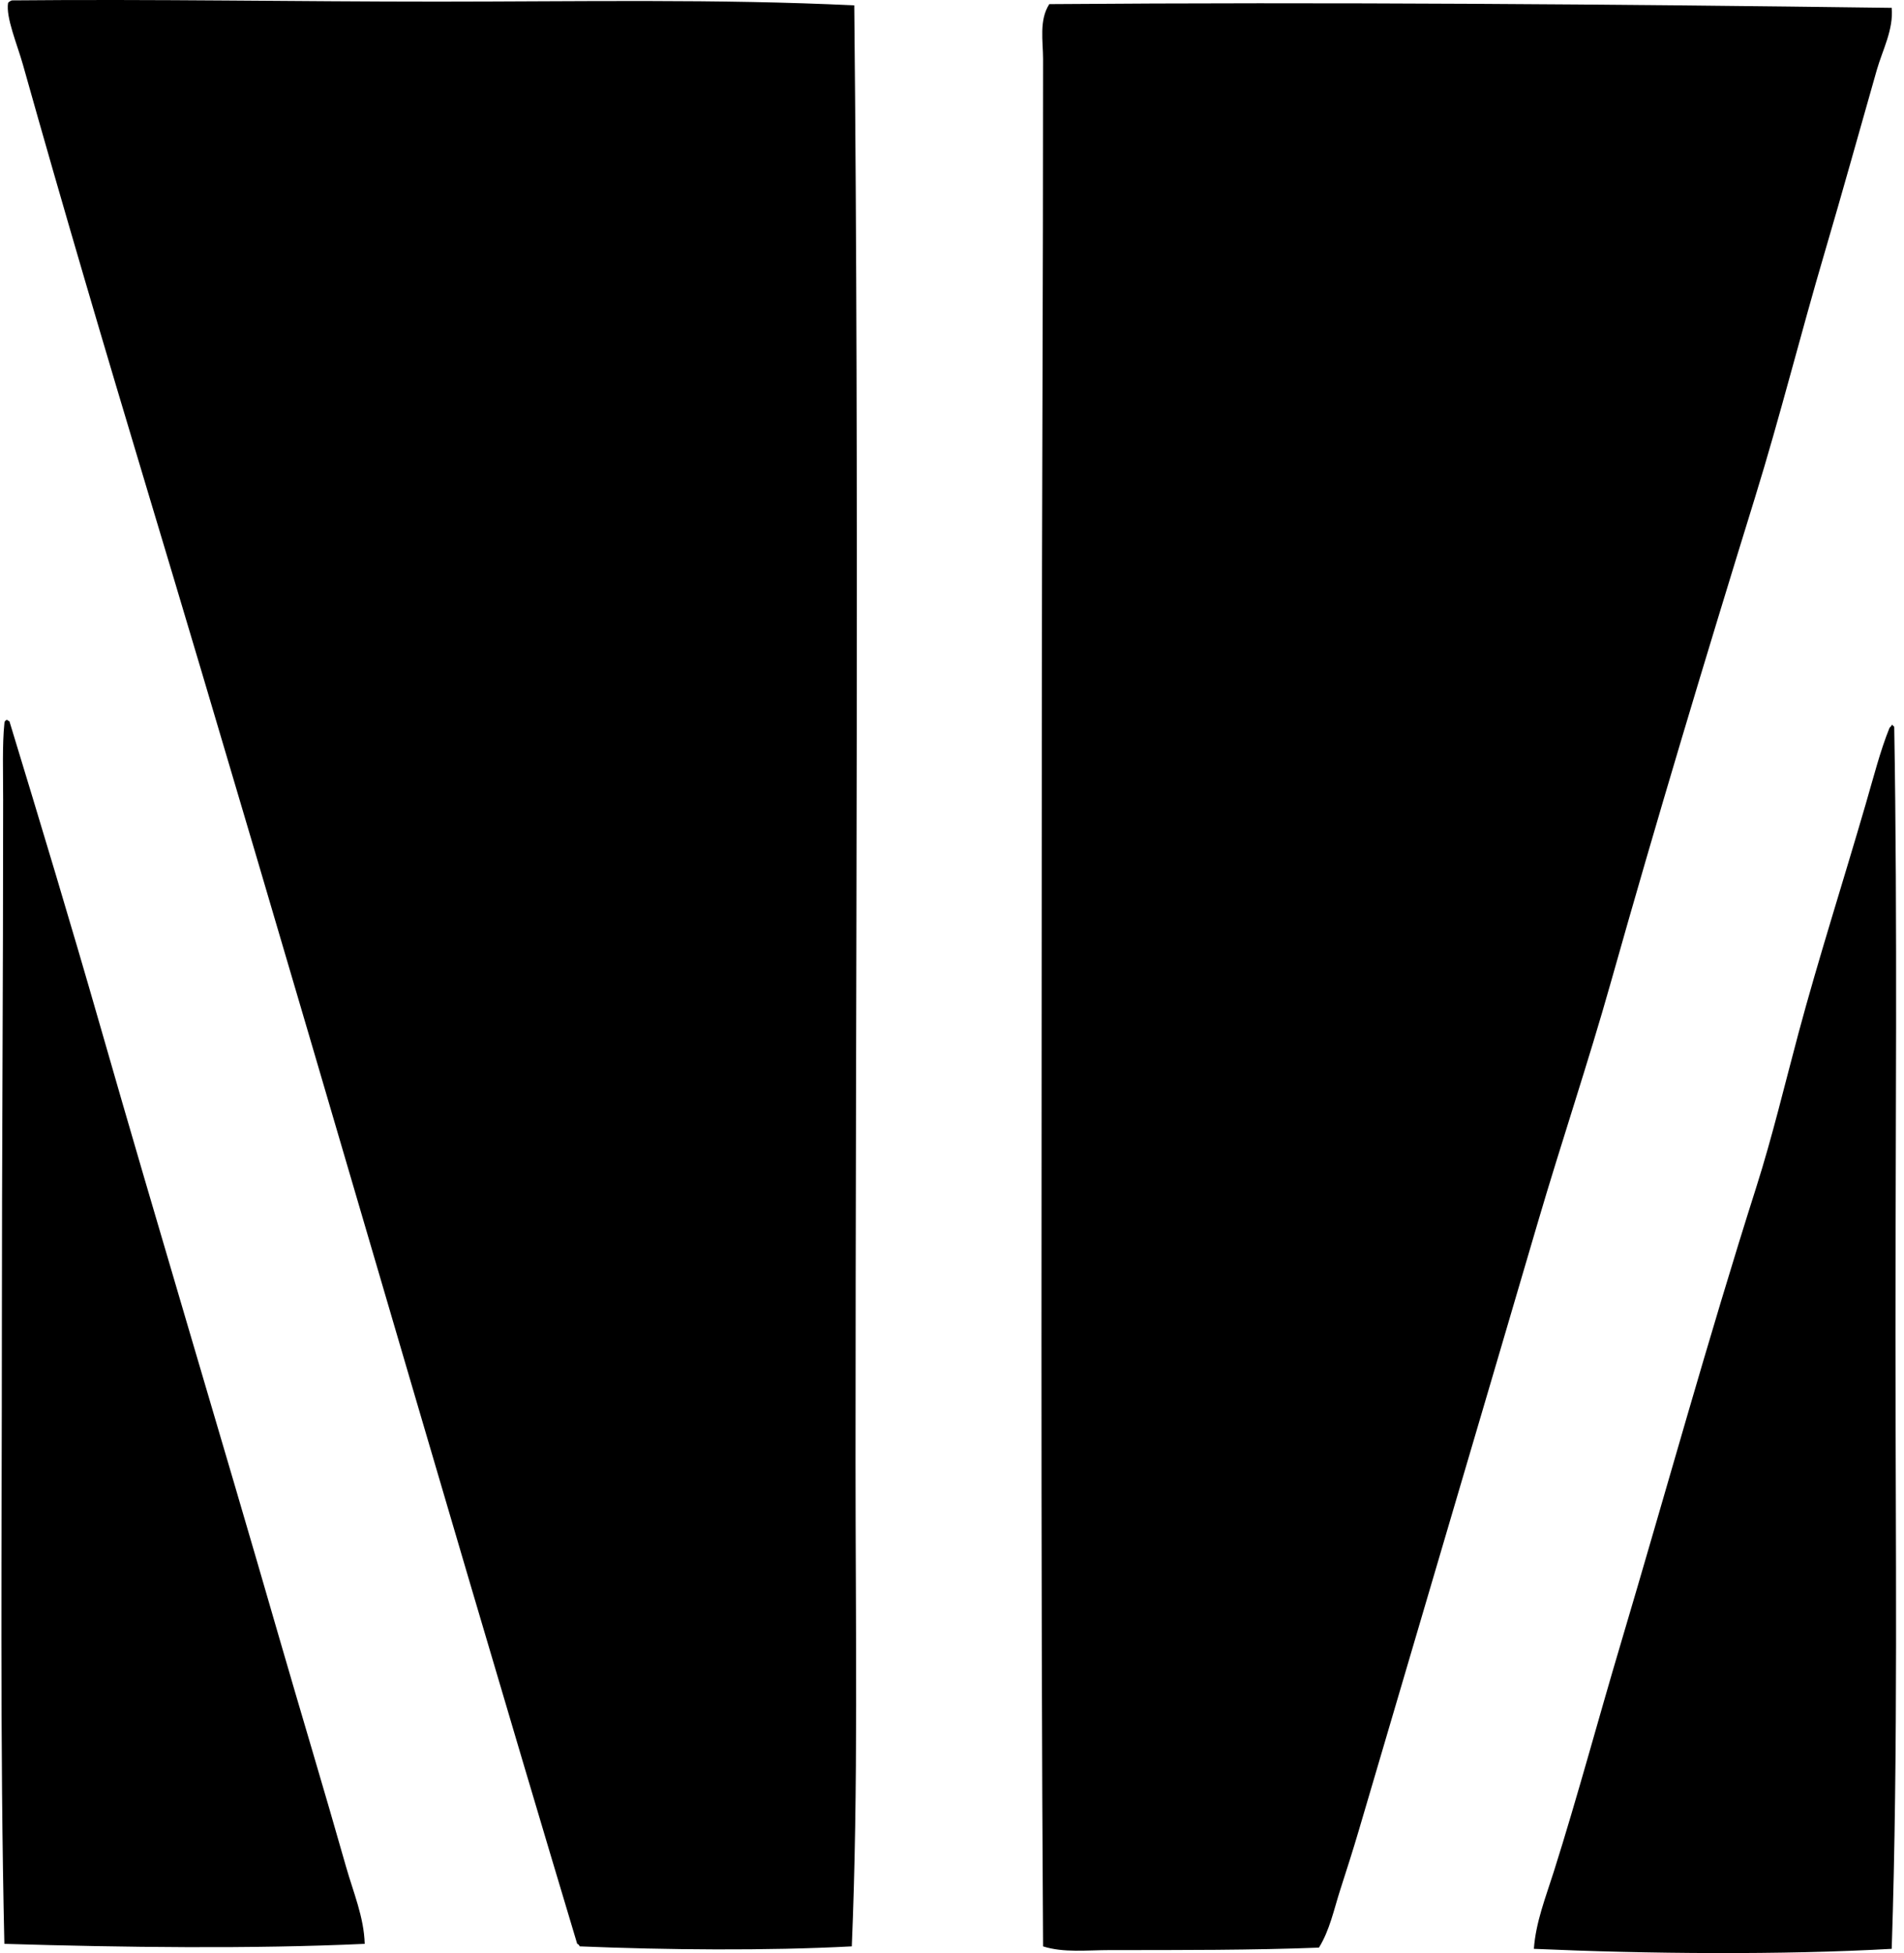 <svg xmlns="http://www.w3.org/2000/svg" width="195" height="200" fill="none" viewBox="0 0 195 200">
  <path fill="#000" fill-rule="evenodd" d="M1.215.04C15.896-.1 30.476.17 44.86.167 59.111.164 73.573-.125 87.49.55c.504 49.897.131 99.08.129 149.134-.003 16.537.299 33.5-.383 49.629-8.745.466-19.102.362-27.865 0-.058-.114-.114-.228-.256-.256-14.788-49.272-29.056-99.09-44.032-148.881C10.844 36.08 6.5 21.398 2.358 6.656 1.768 4.552.578 1.774.829.294.923.174 1.062.1 1.215.04Zm192.526.763c.193 2.243-.94 4.311-1.528 6.365-1.749 6.131-3.501 12.45-5.343 18.704-2.462 8.344-4.561 16.77-7.128 25.069-5.103 16.501-10.086 33.051-14.76 49.629-2.33 8.268-5.09 16.443-7.508 24.686-6.112 20.828-12.167 41.279-18.324 62.224-.594 2.023-1.255 4.066-1.909 6.106-.629 1.962-1.06 4.084-2.162 5.856-6.644.263-14.279.253-21.379.253-2.36 0-4.78.292-6.872-.38-.263-40.947-.134-83.101-.129-124.96.003-22.15.135-45.231.129-68.333-.002-1.8-.425-3.96.637-5.6C135.773.2 165.62.43 193.741.803ZM.705 73.717c.104.025.127.13.256.13C4.117 84.2 7.255 94.585 10.25 105.02c5.982 20.867 12.266 41.652 18.321 62.607 2.264 7.828 4.624 15.62 6.872 23.541.738 2.598 1.835 5.156 1.909 7.888-11.506.532-24.636.368-36.904 0-.467-20.631-.254-41.639-.256-62.863 0-18.002.132-35.636.13-54.335 0-2.705-.097-5.61.126-7.762-.005-.215.094-.327.256-.38Zm193.037 125.849c-11.257.637-24.991.518-36.648 0 .19-2.719 1.222-5.315 2.035-7.888 2.418-7.637 4.532-15.548 6.875-23.411 4.595-15.462 8.899-31.082 13.87-46.704 1.637-5.148 2.905-10.481 4.324-15.779 2.015-7.513 4.591-15.566 6.872-23.413.799-2.74 1.516-5.547 2.418-7.762.043-.167.226-.2.256-.38.109-.026.119.048.127.127.109-.023.122.05.129.129.34 20.037.125 41.063.127 62.224-.002 21.132.289 42.417-.385 62.857Z" clip-rule="evenodd"/>
</svg>
